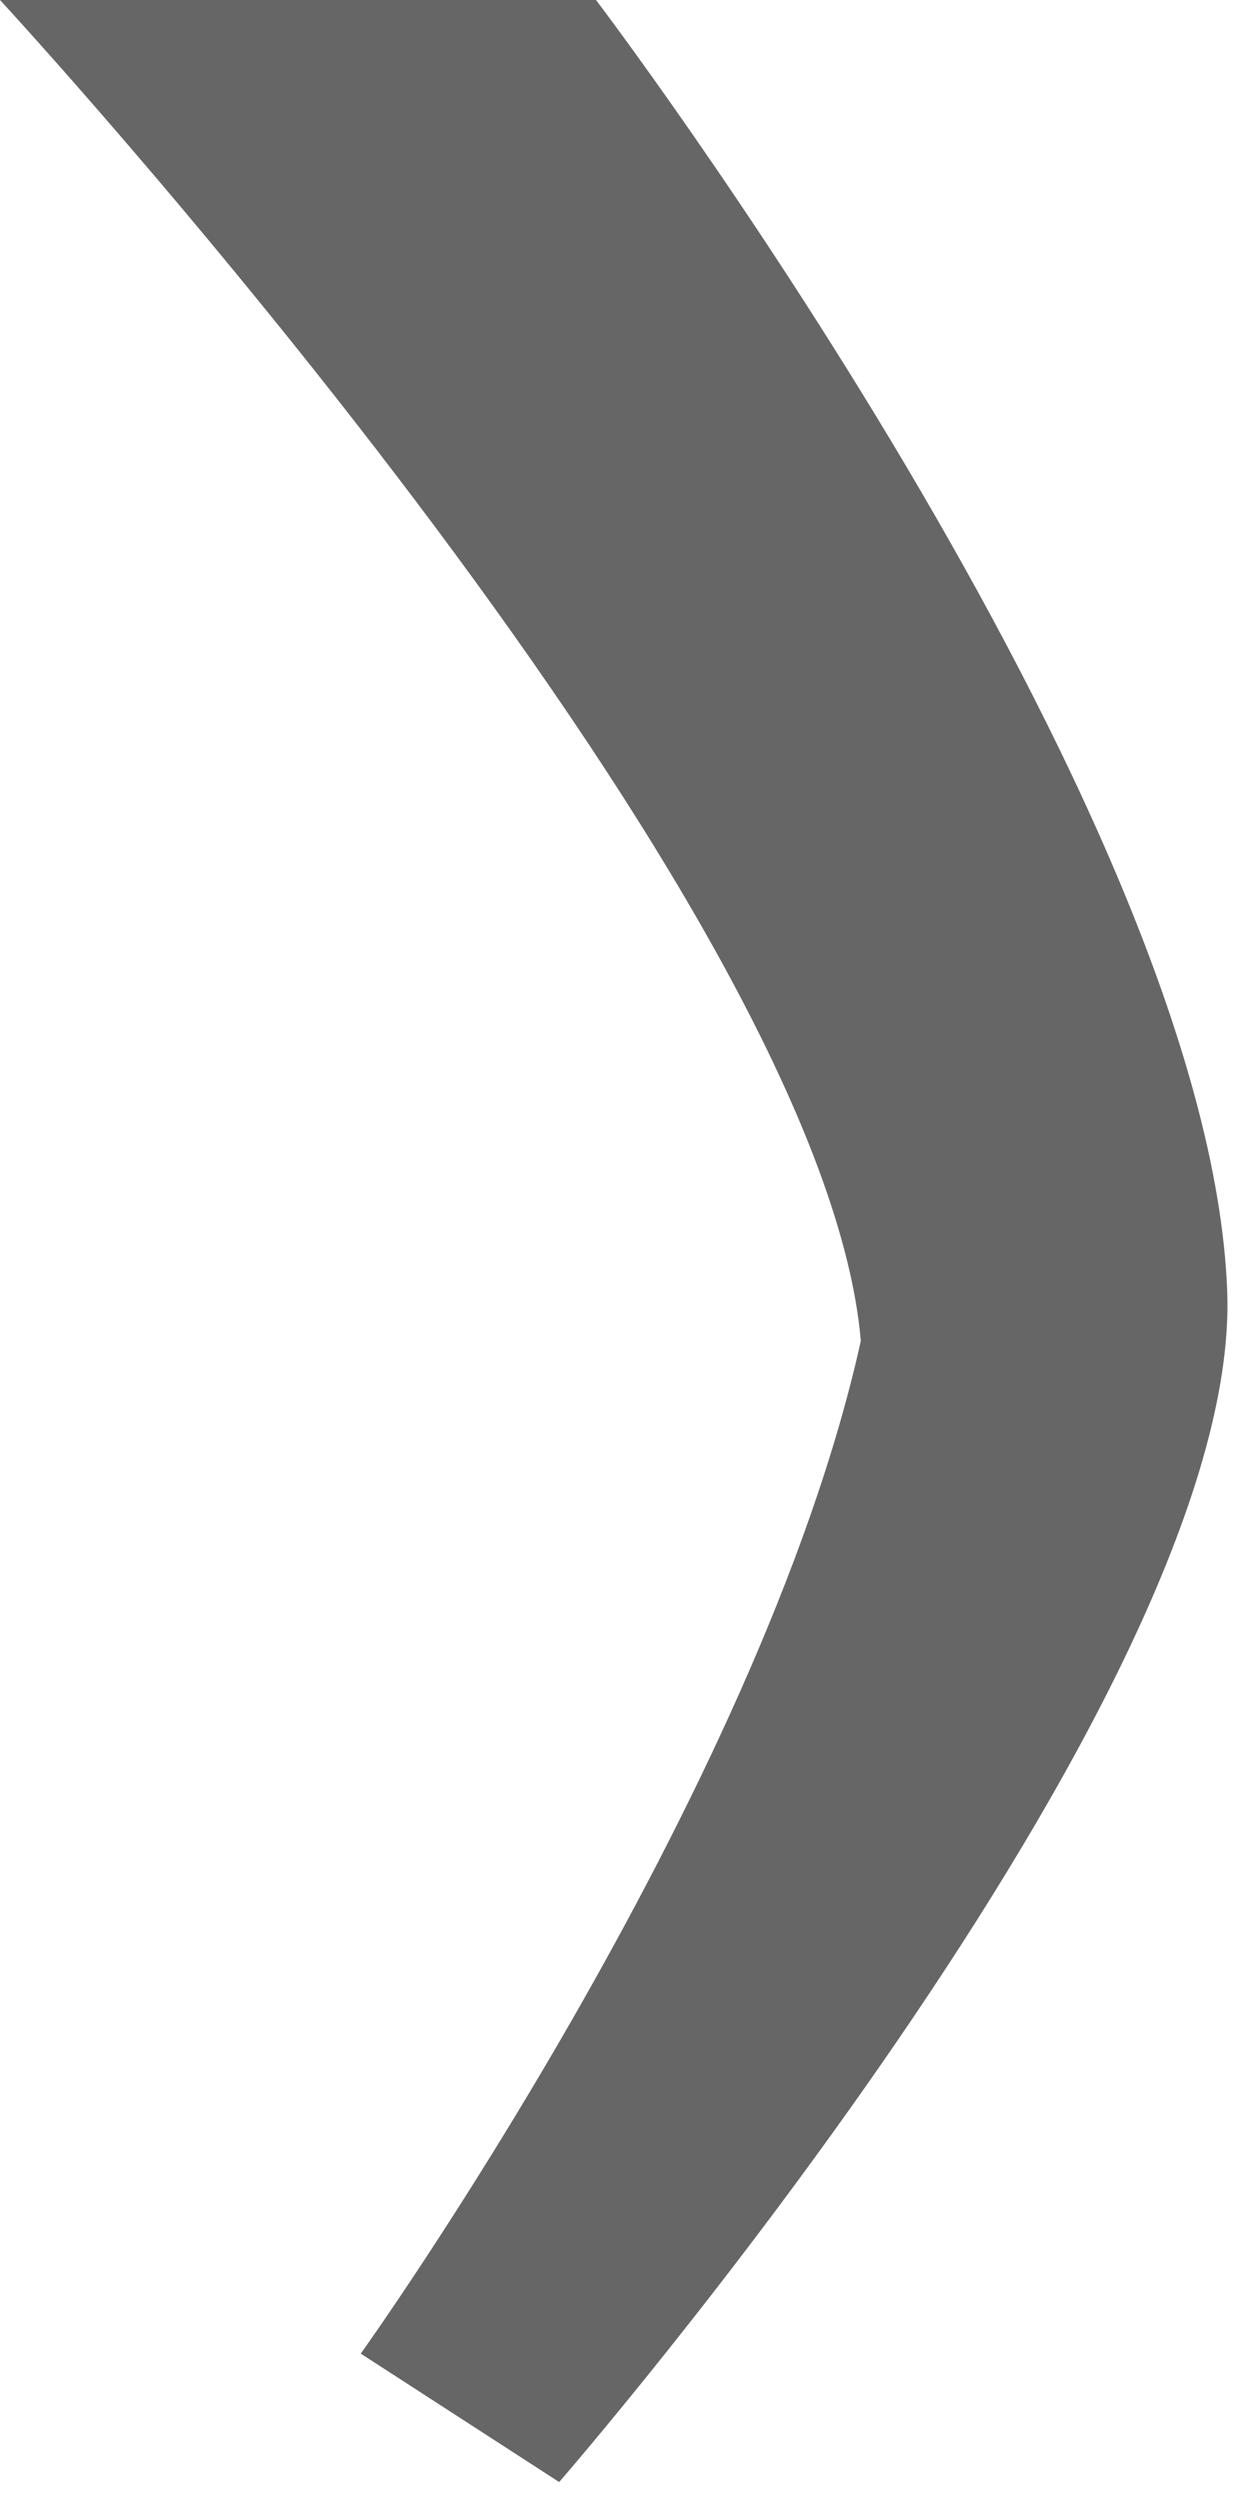 <?xml version="1.0" encoding="utf-8"?>
<svg xmlns="http://www.w3.org/2000/svg" fill="none" height="100%" overflow="visible" preserveAspectRatio="none" style="display: block;" viewBox="0 0 54 109" width="100%">
<path d="M25.997 0C25.997 0 52.772 35.217 53.531 56.331C54.158 73.992 24.39 108.211 24.39 108.211L15.736 102.612C15.736 102.612 33.159 78.31 37.548 58.459C35.852 38.784 0 0 0 0H25.997Z" fill="black" id="Vector" opacity="0.6"/>
</svg>